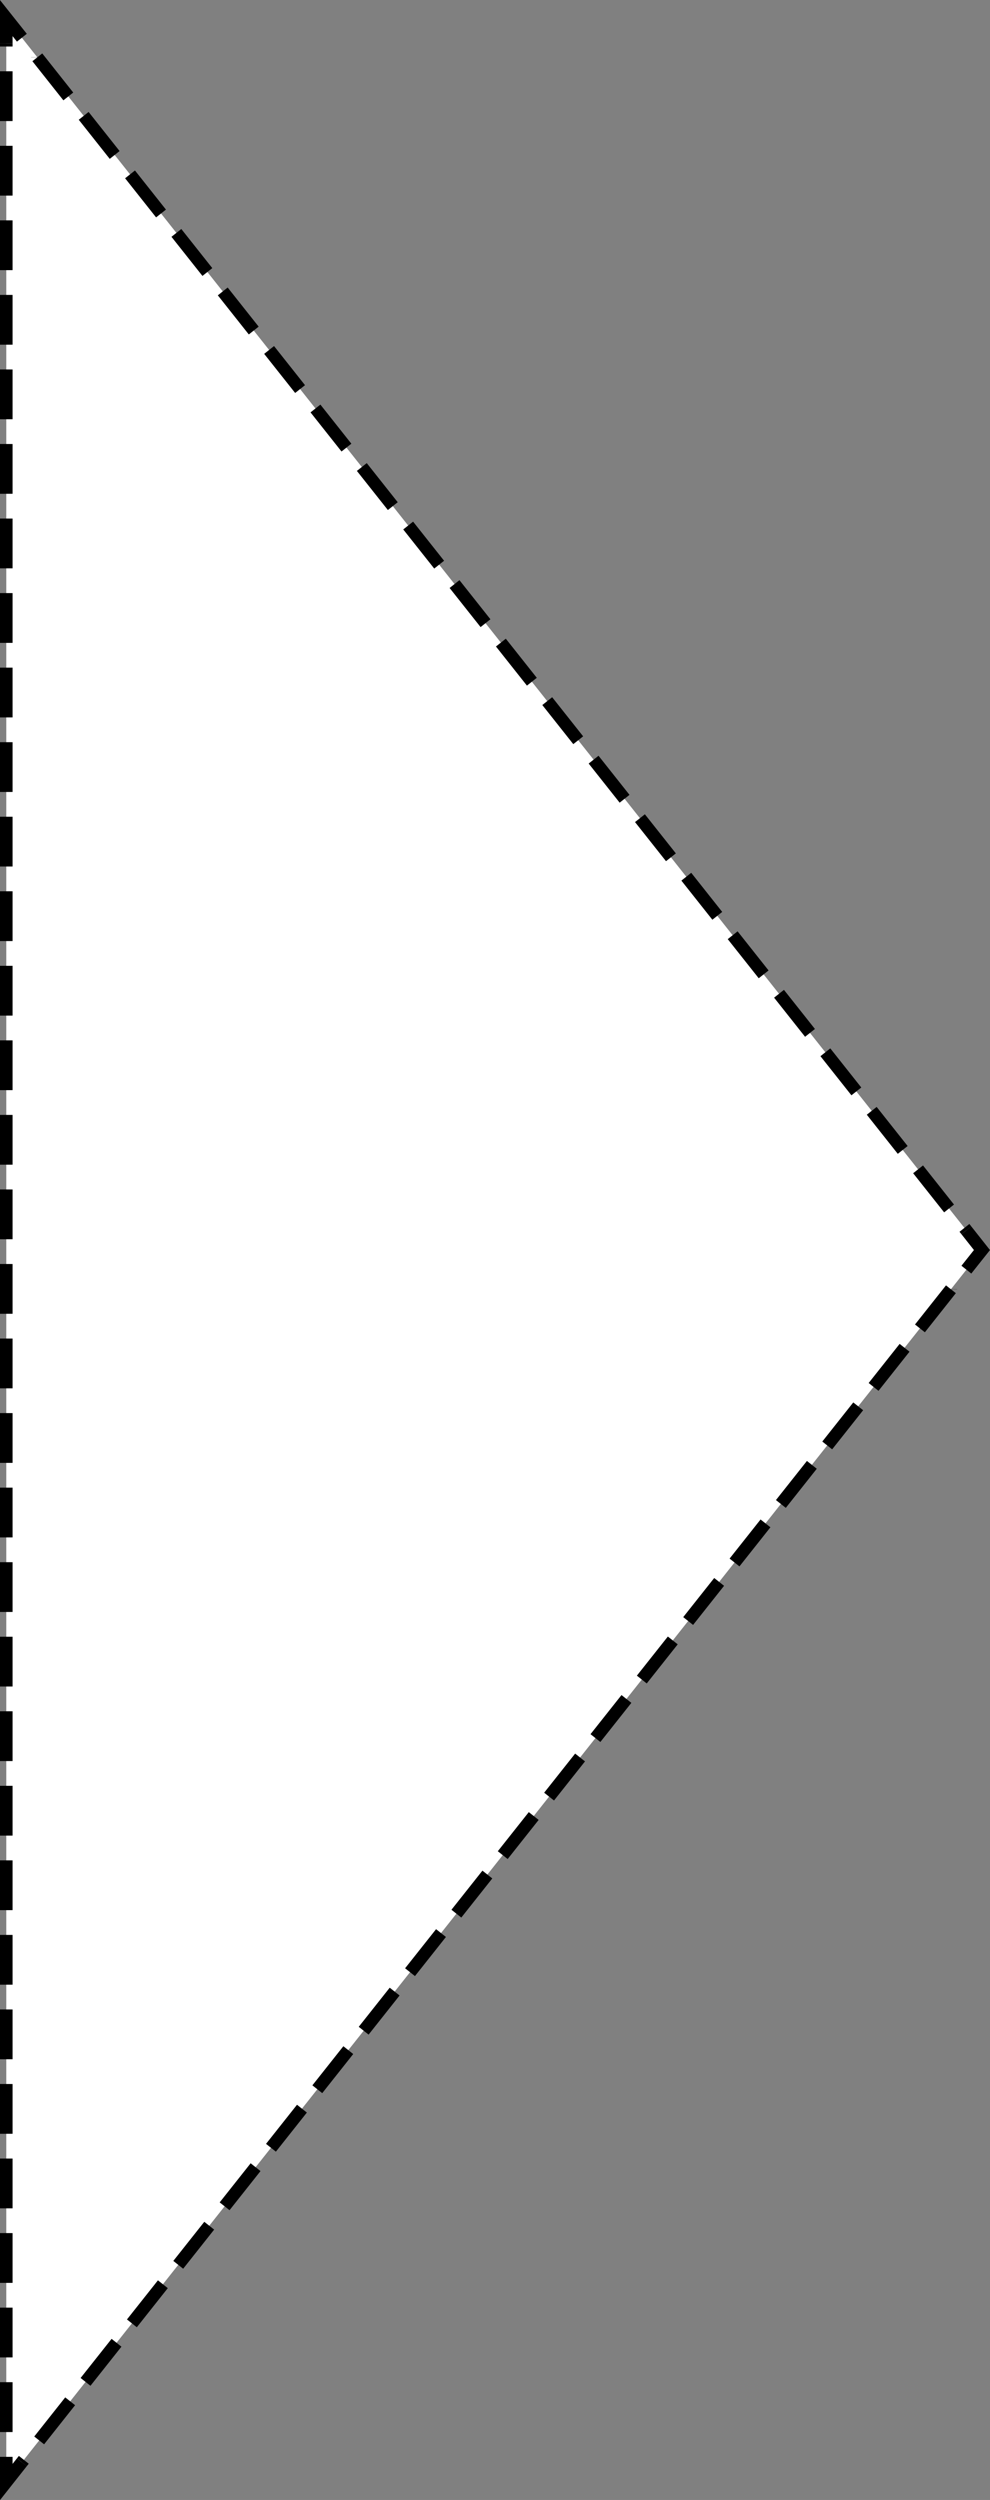 <?xml version="1.0" encoding="UTF-8"?> <svg xmlns="http://www.w3.org/2000/svg" id="Layer_2" data-name="Layer 2" viewBox="0 0 78.78 198.87"><rect x="0" y="0" width="78.78" height="198.87" fill="#808080" stroke="none"/><defs><style> .cls-1, .cls-2, .cls-3, .cls-4, .cls-5 { fill: none; stroke: #000; stroke-miterlimit: 10; } .cls-2 { stroke-dasharray: 0 0 0 0; } .cls-3 { stroke-dasharray: 0 0 0 0; } .cls-4 { stroke-dasharray: 0 0 0 0 3.96 1.97 0 0; } .cls-6 { fill: #fff; stroke-width: 0px; } .cls-5 { stroke-dasharray: 0 0 0 0 3.97 1.97 0 0; } </style></defs><g id="Layer_1-2" data-name="Layer 1"><g><polygon class="cls-6" points=".5 197.44 .5 1.44 78.14 99.44 .5 197.44"></polygon><g><polyline class="cls-1" points="1.74 195.87 .5 197.44 .5 195.44"></polyline><line class="cls-3" x1=".5" y1="193.47" x2=".5" y2="193.46"></line><line class="cls-4" x1=".5" y1="193.46" x2=".5" y2="3.44"></line><polyline class="cls-1" points=".5 3.44 .5 1.44 1.74 3"></polyline><line class="cls-2" x1="2.97" y1="4.55" x2="2.97" y2="4.56"></line><line class="cls-5" x1="2.97" y1="4.56" x2="76.9" y2="97.87"></line><polyline class="cls-1" points="76.9 97.87 78.14 99.44 76.9 101"></polyline><line class="cls-2" x1="75.67" y1="102.55" x2="75.67" y2="102.56"></line><line class="cls-5" x1="75.67" y1="102.56" x2="1.74" y2="195.87"></line></g></g></g></svg> 
